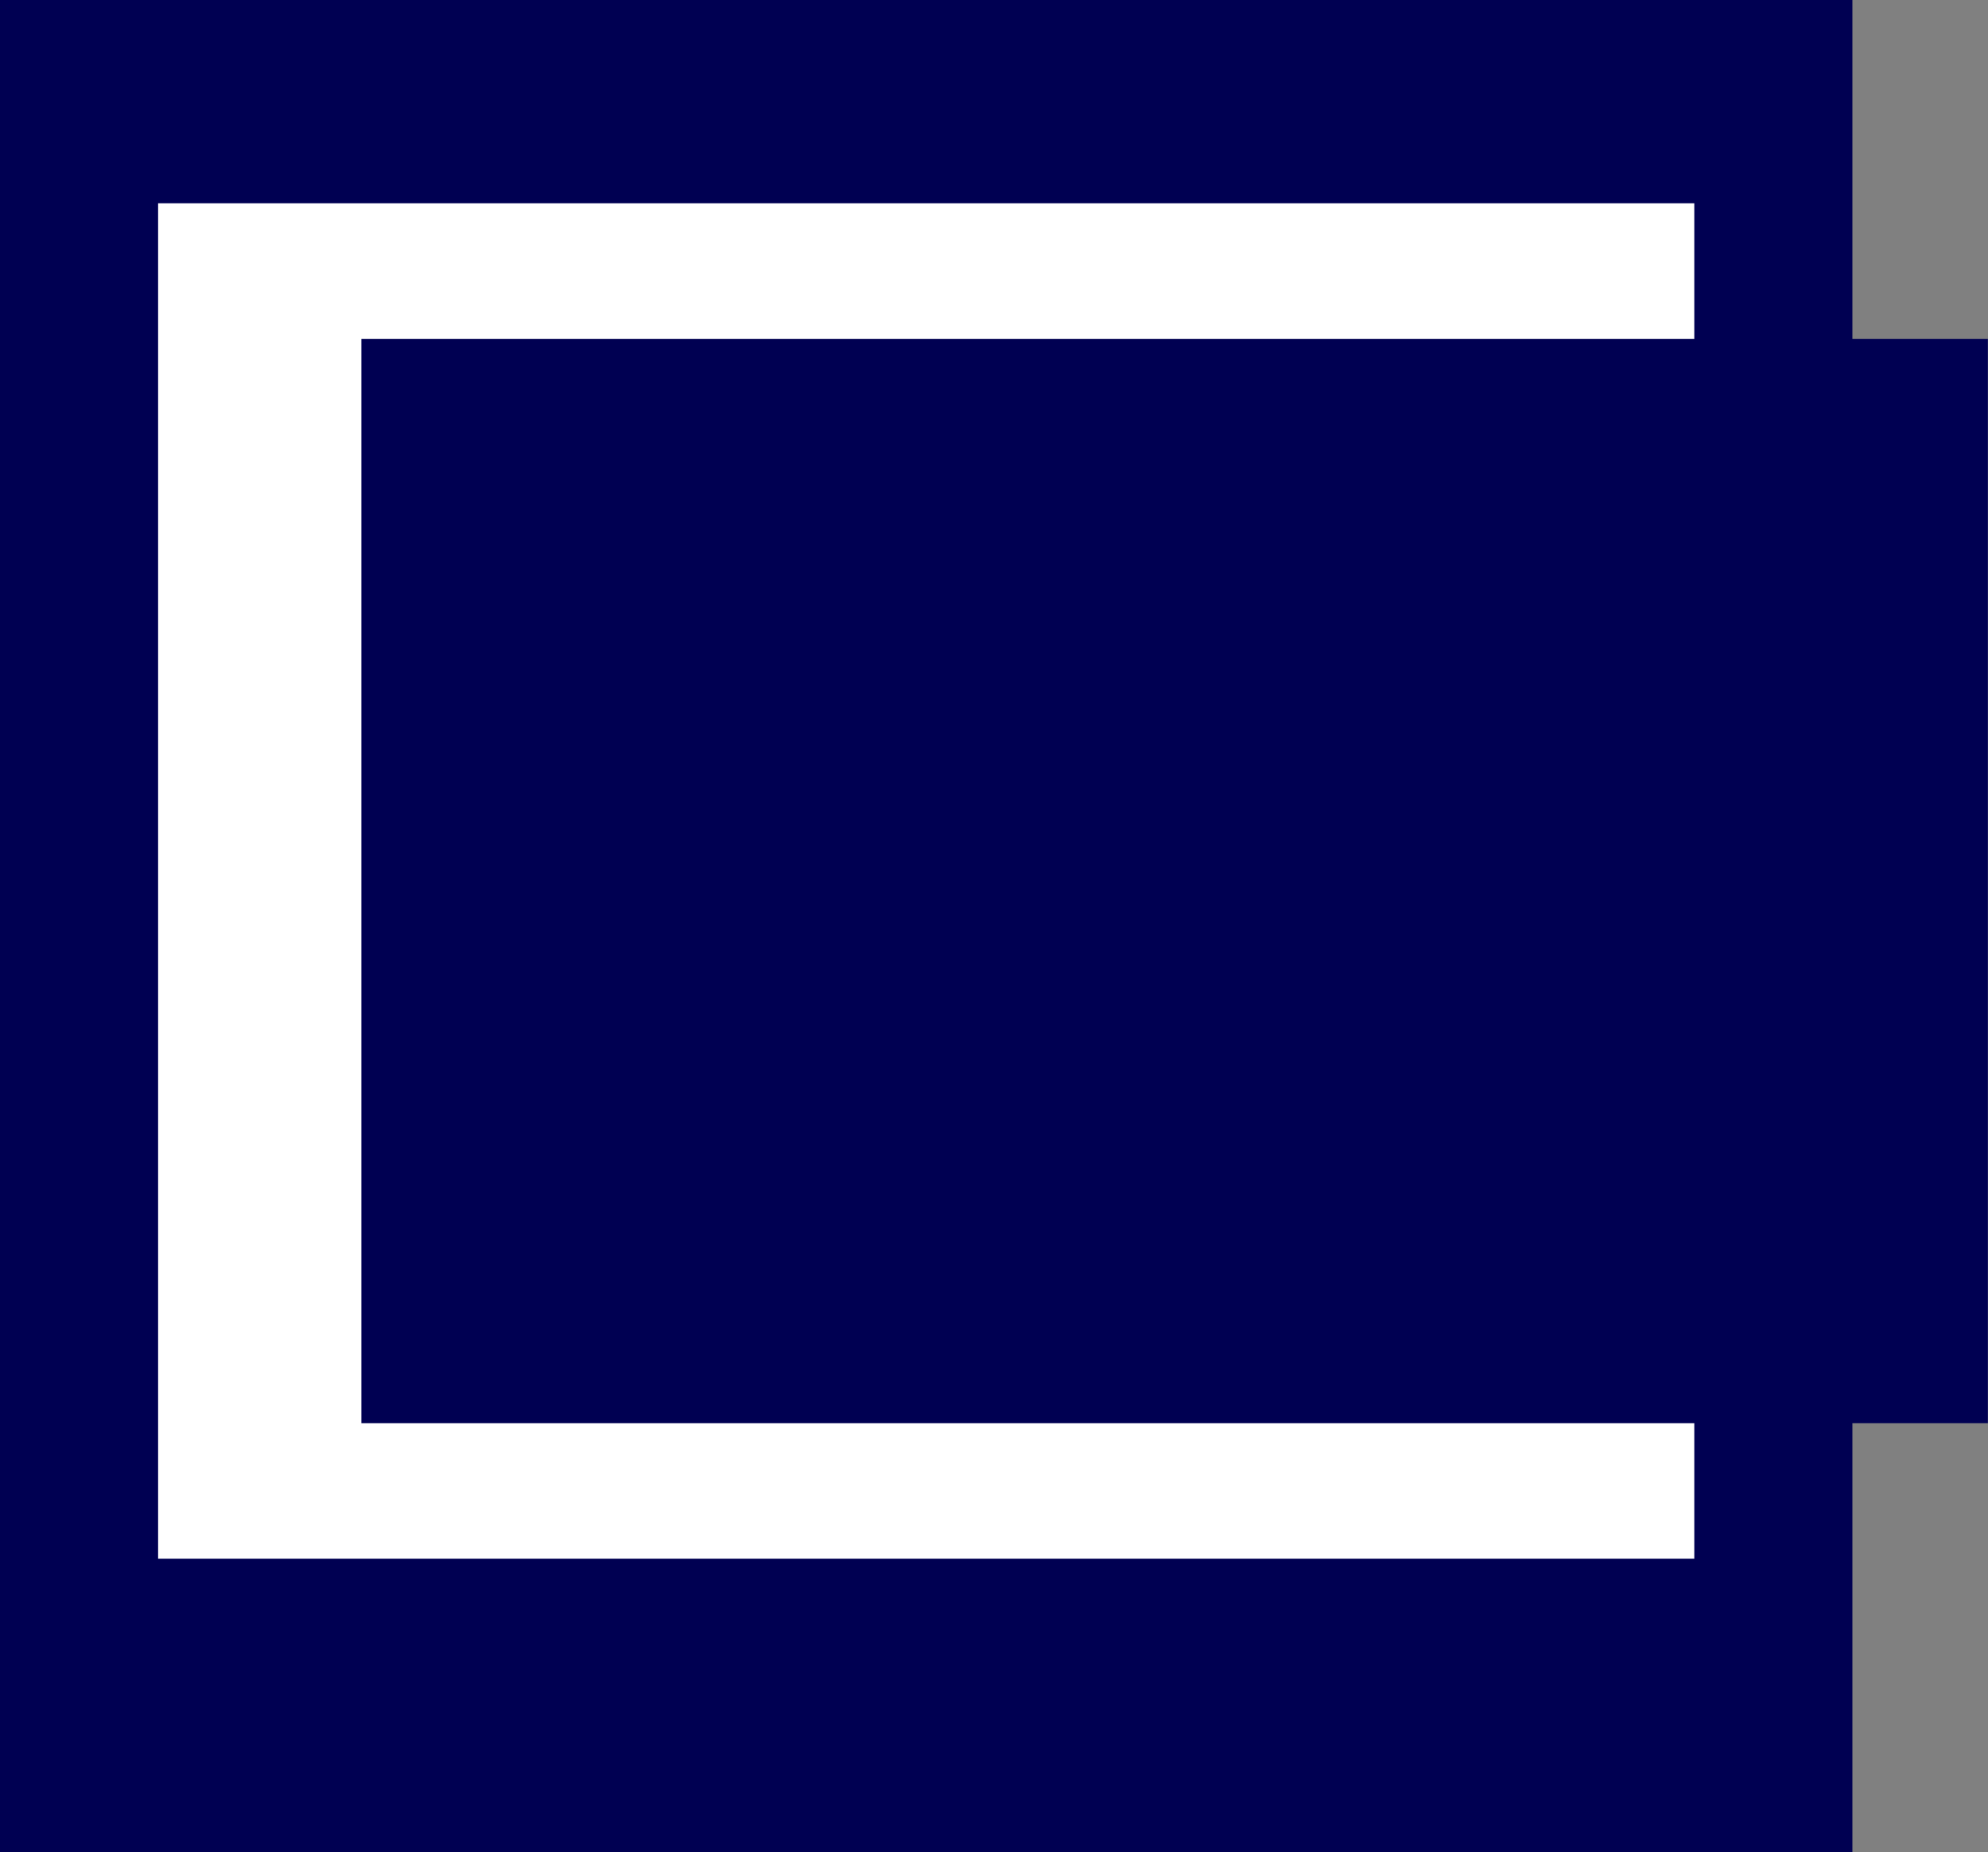 <?xml version="1.0" encoding="UTF-8" standalone="no"?>
<!-- Created with Inkscape (http://www.inkscape.org/) -->

<svg
   width="14.045mm"
   height="13.087mm"
   viewBox="0 0 14.045 13.087"
   version="1.1"
   id="svg1"
   xmlns="http://www.w3.org/2000/svg"
   xmlns:svg="http://www.w3.org/2000/svg">
  <rect x="0" y="0" width="14.045" height="13.087" fill="#808080" stroke="none"/>
  <defs
     id="defs1" />
  <g
     id="layer1"
     transform="translate(-12.594,-139.26)">
    <rect
       style="fill:#000052;fill-opacity:1;stroke-width:0.177"
       id="rect2"
       width="13.087"
       height="13.087"
       x="12.594"
       y="139.26" />
  </g>
  <g
     id="layer2"
     transform="translate(-12.594,-139.26)">
    <rect
       style="fill:#ffffff;stroke-width:0.202"
       id="rect3"
       width="10.853"
       height="9.576"
       x="13.711"
       y="140.696" />
    <rect
       style="fill:#000052;fill-opacity:1;fill-rule:nonzero;stroke-width:0.165"
       id="rect4"
       width="11.491"
       height="7.661"
       x="15.147"
       y="141.654"
       ry="0" />
  </g>
</svg>
